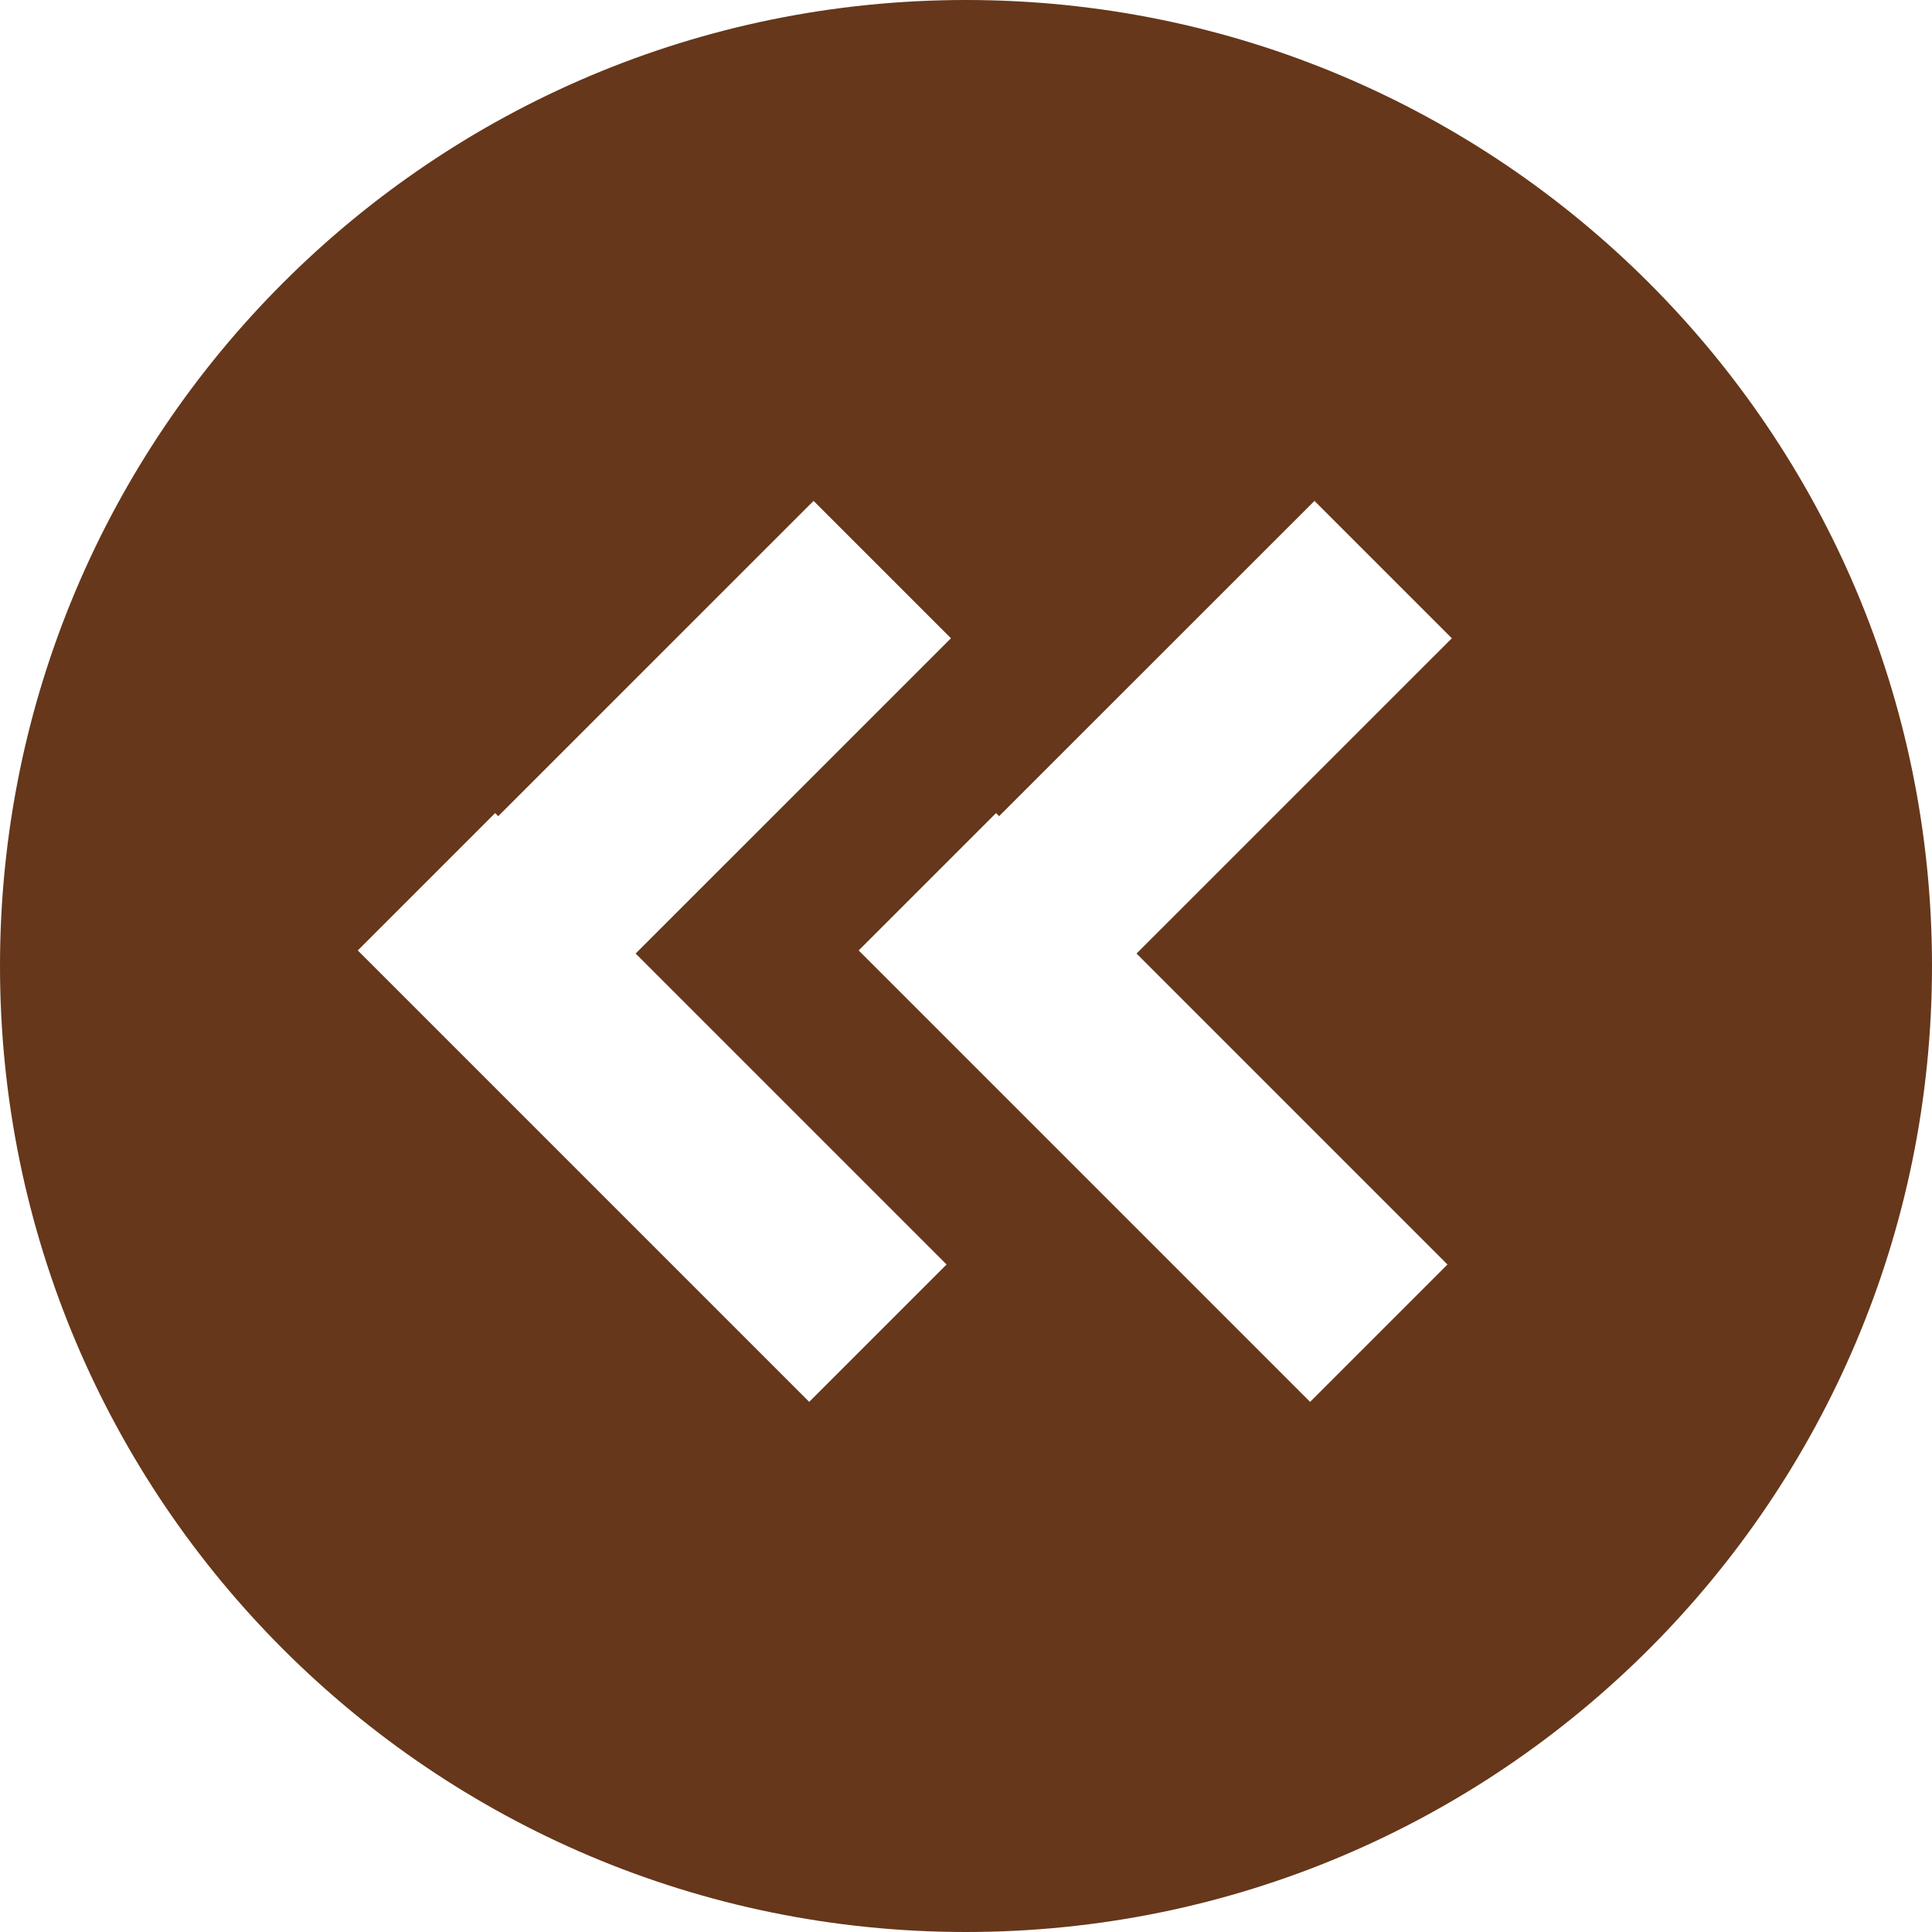 <svg width="38" height="38" viewBox="0 0 38 38" fill="none" xmlns="http://www.w3.org/2000/svg">
<path d="M19 0C29.493 0 38 8.507 38 19C38 29.493 29.493 38 19 38C8.507 38 0 29.493 0 19C0 8.507 8.507 0 19 0ZM9.8 16.053L9.739 15.992L7.037 18.694L15.916 27.573L18.618 24.871L12.502 18.755L18.704 12.554L16.002 9.852L9.8 16.053ZM19.651 16.053L19.591 15.992L16.889 18.694L25.768 27.573L28.47 24.871L22.354 18.755L28.556 12.554L25.854 9.852L19.651 16.053Z" fill="#66371A"/>
</svg>
